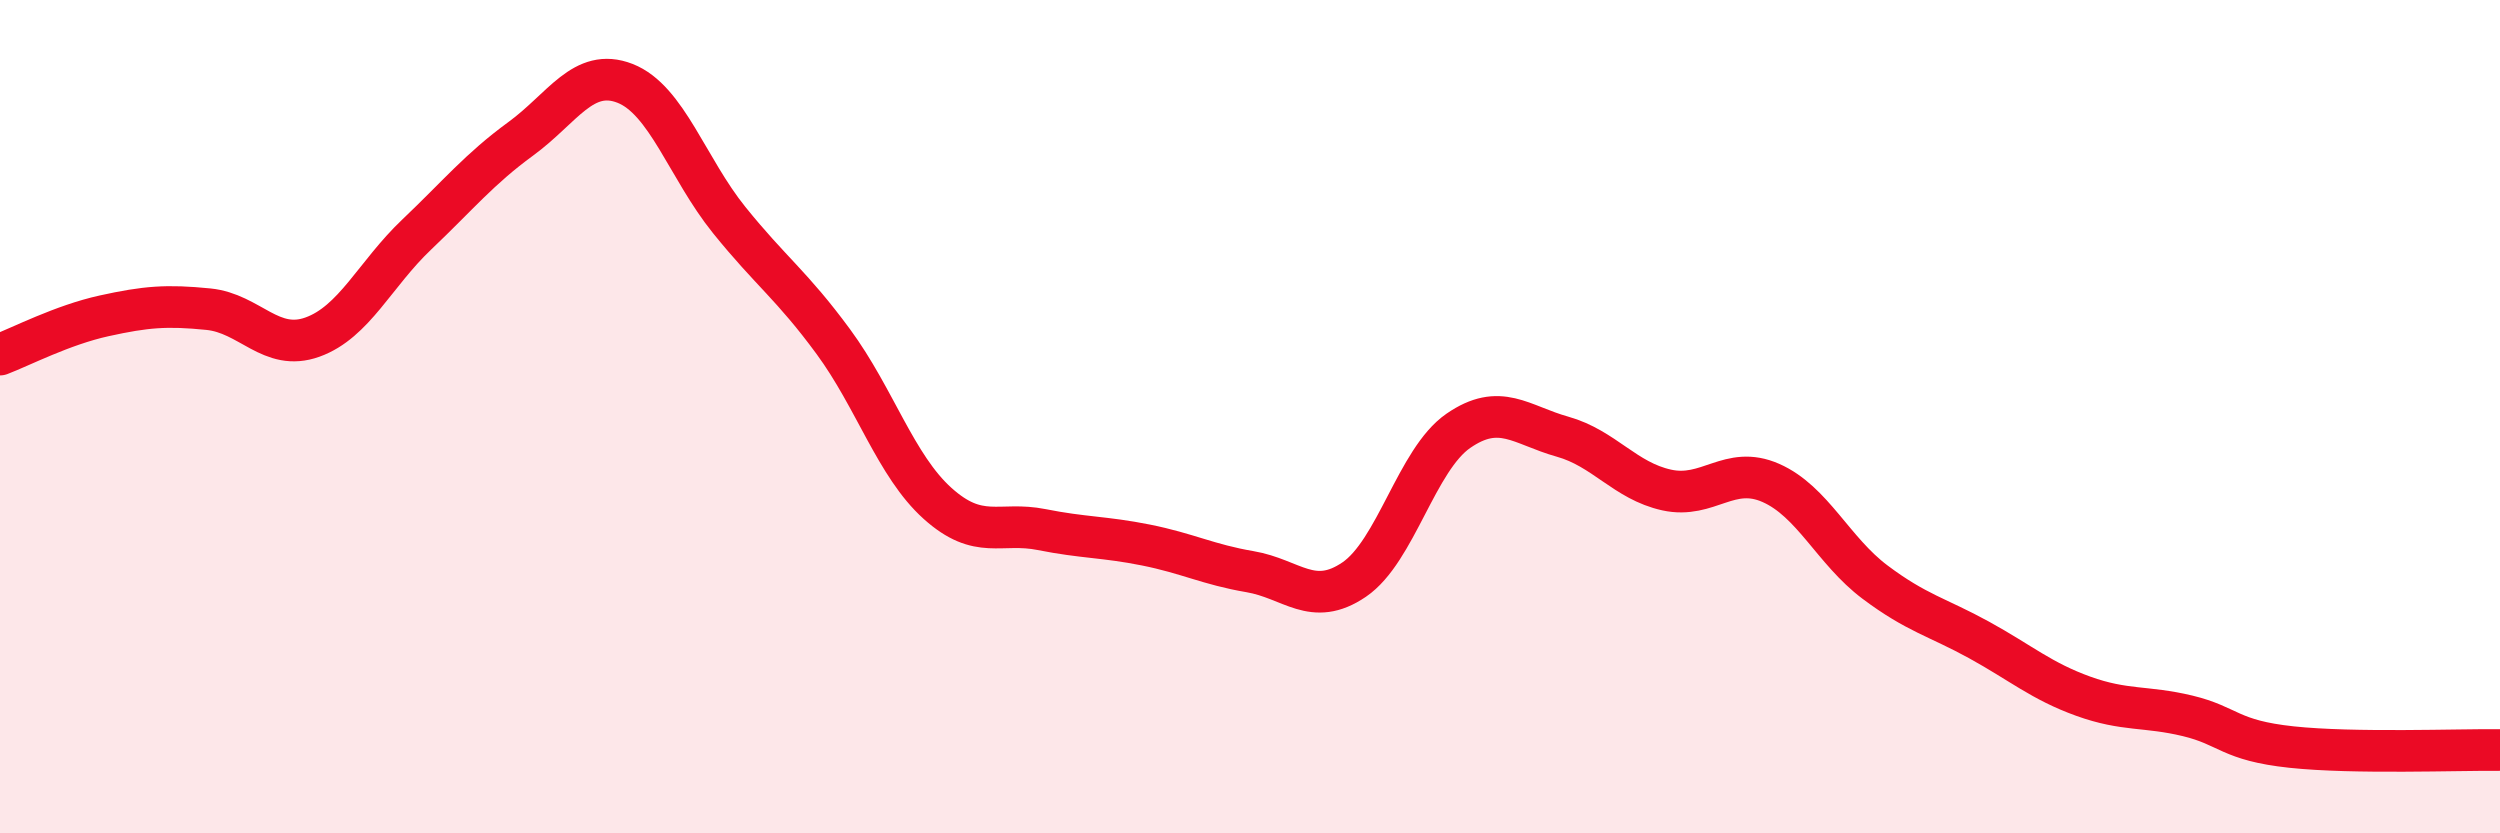
    <svg width="60" height="20" viewBox="0 0 60 20" xmlns="http://www.w3.org/2000/svg">
      <path
        d="M 0,8.51 C 0.5,8.32 1.5,7.8 2.5,7.58 C 3.5,7.36 4,7.32 5,7.42 C 6,7.52 6.5,8.45 7.5,8.09 C 8.5,7.73 9,6.58 10,5.63 C 11,4.68 11.5,4.06 12.5,3.33 C 13.5,2.6 14,1.61 15,2 C 16,2.39 16.5,4.04 17.5,5.28 C 18.5,6.52 19,6.84 20,8.2 C 21,9.56 21.5,11.18 22.5,12.08 C 23.5,12.98 24,12.51 25,12.71 C 26,12.91 26.5,12.88 27.5,13.08 C 28.5,13.28 29,13.55 30,13.72 C 31,13.89 31.5,14.59 32.5,13.91 C 33.5,13.23 34,11.03 35,10.34 C 36,9.65 36.5,10.2 37.5,10.48 C 38.5,10.76 39,11.54 40,11.76 C 41,11.98 41.5,11.15 42.5,11.59 C 43.5,12.03 44,13.22 45,13.97 C 46,14.72 46.5,14.81 47.5,15.36 C 48.5,15.91 49,16.35 50,16.71 C 51,17.07 51.5,16.94 52.5,17.18 C 53.5,17.42 53.5,17.77 55,17.93 C 56.5,18.09 59,17.99 60,18L60 20L0 20Z"
        fill="#EB0A25"
        opacity="0.1"
        stroke-linecap="round"
        stroke-linejoin="round"
      />
      <path
        d="M 0,8.51 C 0.5,8.32 1.5,7.8 2.5,7.58 C 3.5,7.36 4,7.32 5,7.42 C 6,7.52 6.5,8.45 7.5,8.09 C 8.5,7.73 9,6.58 10,5.63 C 11,4.68 11.5,4.06 12.5,3.33 C 13.5,2.6 14,1.61 15,2 C 16,2.39 16.5,4.04 17.5,5.28 C 18.5,6.52 19,6.84 20,8.2 C 21,9.56 21.5,11.18 22.5,12.08 C 23.5,12.98 24,12.51 25,12.71 C 26,12.91 26.5,12.88 27.5,13.08 C 28.5,13.28 29,13.55 30,13.72 C 31,13.89 31.5,14.59 32.5,13.91 C 33.5,13.23 34,11.03 35,10.34 C 36,9.65 36.5,10.2 37.5,10.48 C 38.5,10.76 39,11.54 40,11.76 C 41,11.98 41.5,11.15 42.5,11.59 C 43.5,12.03 44,13.22 45,13.97 C 46,14.72 46.5,14.81 47.5,15.36 C 48.5,15.91 49,16.35 50,16.71 C 51,17.07 51.5,16.94 52.5,17.18 C 53.5,17.42 53.5,17.77 55,17.93 C 56.5,18.09 59,17.99 60,18"
        stroke="#EB0A25"
        stroke-width="1"
        fill="none"
        stroke-linecap="round"
        stroke-linejoin="round"
      />
    </svg>
  